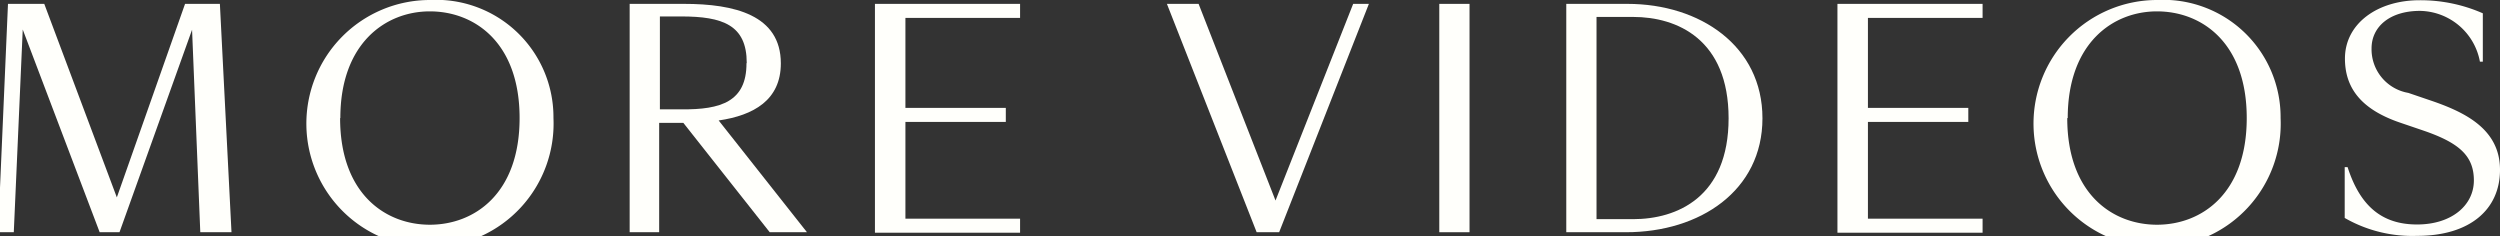 <svg id="Layer_1" data-name="Layer 1" xmlns="http://www.w3.org/2000/svg" viewBox="0 0 103.35 9.76"><rect x="0" y="0" width="103.35" height="9.76" fill="#333333" stroke="none"/><defs><style>.cls-1{fill:#fffffb;}</style></defs><title>more-videos-text</title><path class="cls-1" d="M1935.29,2694.81H1934l-0.34-8.37-3,8.37h-0.82l-3.18-8.38-0.37,8.38h-0.65l0.41-9.44h1.5l3,8,2.82-8h1.44Z" transform="translate(-1925.72 -2685.21)"/><path class="cls-1" d="M1948.6,2690.09a5.11,5.11,0,1,1-5.11-4.88A4.85,4.85,0,0,1,1948.6,2690.09Zm-8.82,0c0,3.14,1.88,4.41,3.71,4.41s3.71-1.27,3.71-4.41-1.88-4.41-3.71-4.41S1939.79,2687,1939.79,2690.09Z" transform="translate(-1925.72 -2685.21)"/><path class="cls-1" d="M1953,2694.81h-1.25v-9.44H1954c2.08,0,4,.46,4,2.46,0,1.52-1.13,2.15-2.57,2.36l3.65,4.62h-1.54l-3.57-4.52h-1v4.52Zm3.59-7c0-1.57-1-1.92-2.71-1.92H1953v3.84h0.88C1955.54,2689.75,1956.58,2689.4,1956.58,2687.83Z" transform="translate(-1925.72 -2685.21)"/><path class="cls-1" d="M1961.89,2685.37h6v0.58h-4.74v3.72h4.15v0.58h-4.15v4h4.74v0.58h-6v-9.44Z" transform="translate(-1925.72 -2685.21)"/><path class="cls-1" d="M1981.66,2685.37h0.65l-3.71,9.44h-0.93l-3.71-9.44h1.31l3.18,8.13Z" transform="translate(-1925.72 -2685.21)"/><path class="cls-1" d="M1985.22,2685.37h1.25v9.44h-1.25v-9.44Z" transform="translate(-1925.72 -2685.21)"/><path class="cls-1" d="M1993,2685.37c3,0,5.58,1.74,5.58,4.73s-2.58,4.71-5.64,4.71h-2.47v-9.44H1993Zm-1.28.54v8.36h1.51c1.82,0,3.95-.91,3.95-4.17s-2.12-4.19-3.95-4.19h-1.51Z" transform="translate(-1925.72 -2685.21)"/><path class="cls-1" d="M2001.68,2685.37h6v0.58h-4.74v3.72h4.15v0.58h-4.15v4h4.74v0.58h-6v-9.44Z" transform="translate(-1925.72 -2685.21)"/><path class="cls-1" d="M2020,2690.09a5.11,5.11,0,1,1-5.11-4.88A4.85,4.85,0,0,1,2020,2690.09Zm-8.82,0c0,3.14,1.88,4.41,3.71,4.41s3.71-1.27,3.71-4.41-1.88-4.41-3.71-4.41S2011.2,2687,2011.2,2690.09Z" transform="translate(-1925.72 -2685.21)"/><path class="cls-1" d="M2025.88,2690.6l-0.91-.31c-1.67-.56-2.31-1.47-2.31-2.66,0-1.44,1.34-2.41,3.08-2.41a6.39,6.39,0,0,1,2.62.54v2h-0.12a2.56,2.56,0,0,0-2.48-2.1c-1.24,0-2,.65-2,1.55a1.83,1.83,0,0,0,1.52,1.84l0.91,0.31c1.48,0.5,2.88,1.21,2.88,2.87s-1.27,2.73-3.42,2.73a5.61,5.61,0,0,1-3-.74l0-2.1h0.12c0.52,1.62,1.43,2.37,2.87,2.37s2.35-.8,2.35-1.82S2027.38,2691.11,2025.88,2690.6Z" transform="translate(-1925.72 -2685.21)"/></svg>